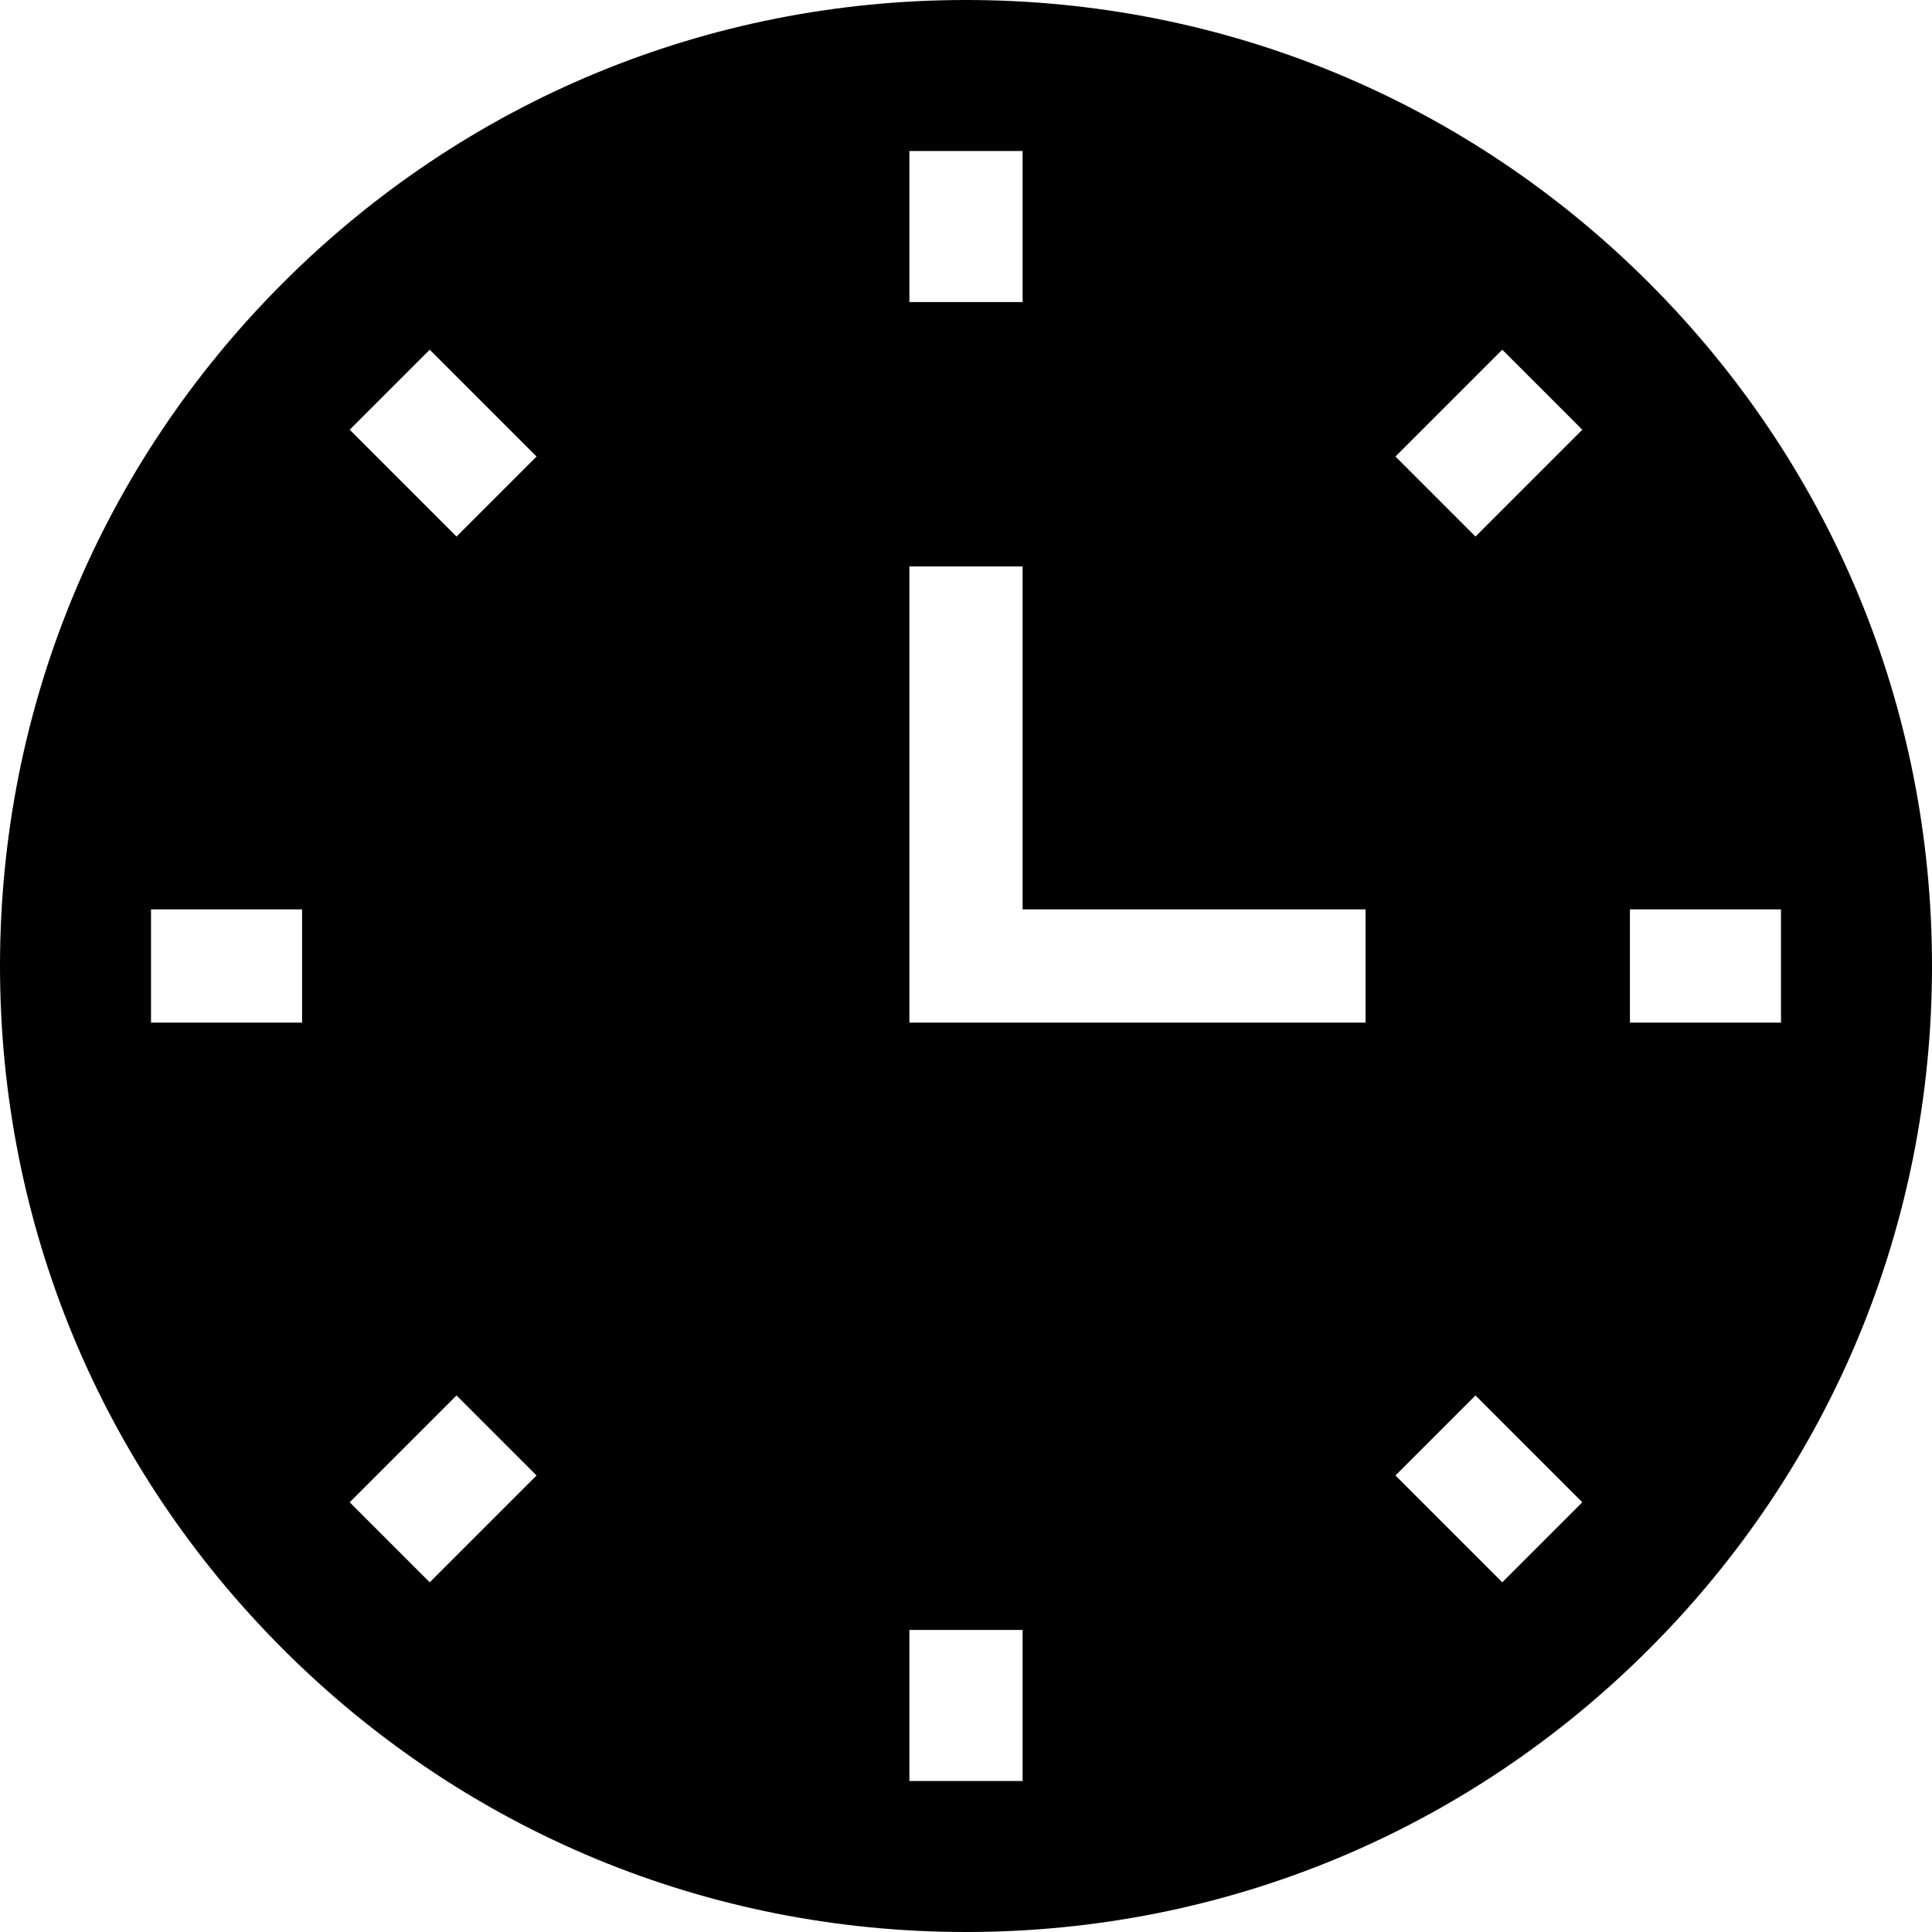<svg class="svgImg" id="Capa_1" enable-background="new 0 0 512 512" height="100%" viewBox="0 0 512 512" width="100%" xmlns="http://www.w3.org/2000/svg"><g><path fill="currentColor" d="m437.02 74.98c-48.353-48.351-112.64-74.98-181.02-74.98s-132.667 26.629-181.02 74.98c-48.351 48.353-74.98 112.64-74.98 181.02s26.629 132.667 74.98 181.02c48.353 48.351 112.64 74.98 181.02 74.98s132.667-26.629 181.02-74.98c48.351-48.353 74.98-112.64 74.98-181.02s-26.629-132.667-74.98-181.02zm34.96 166.02v30h-40.032v-30zm-351.001-98.808-28.307-28.307 21.213-21.213 28.307 28.307zm21.213 248.829-28.307 28.307-21.213-21.213 28.307-28.307zm219.7-150.021v30h-120.892v-120.892h30v90.892zm-90.892-160.948h-30v-40.032h30zm-30 351.896h30v40.032h-30zm128.808-40.927 21.213-21.213 28.307 28.307-21.213 21.213zm21.213-248.829-21.213-21.213 28.307-28.307 21.213 21.213zm-310.969 98.808v30h-40.032v-30z"/></g></svg>